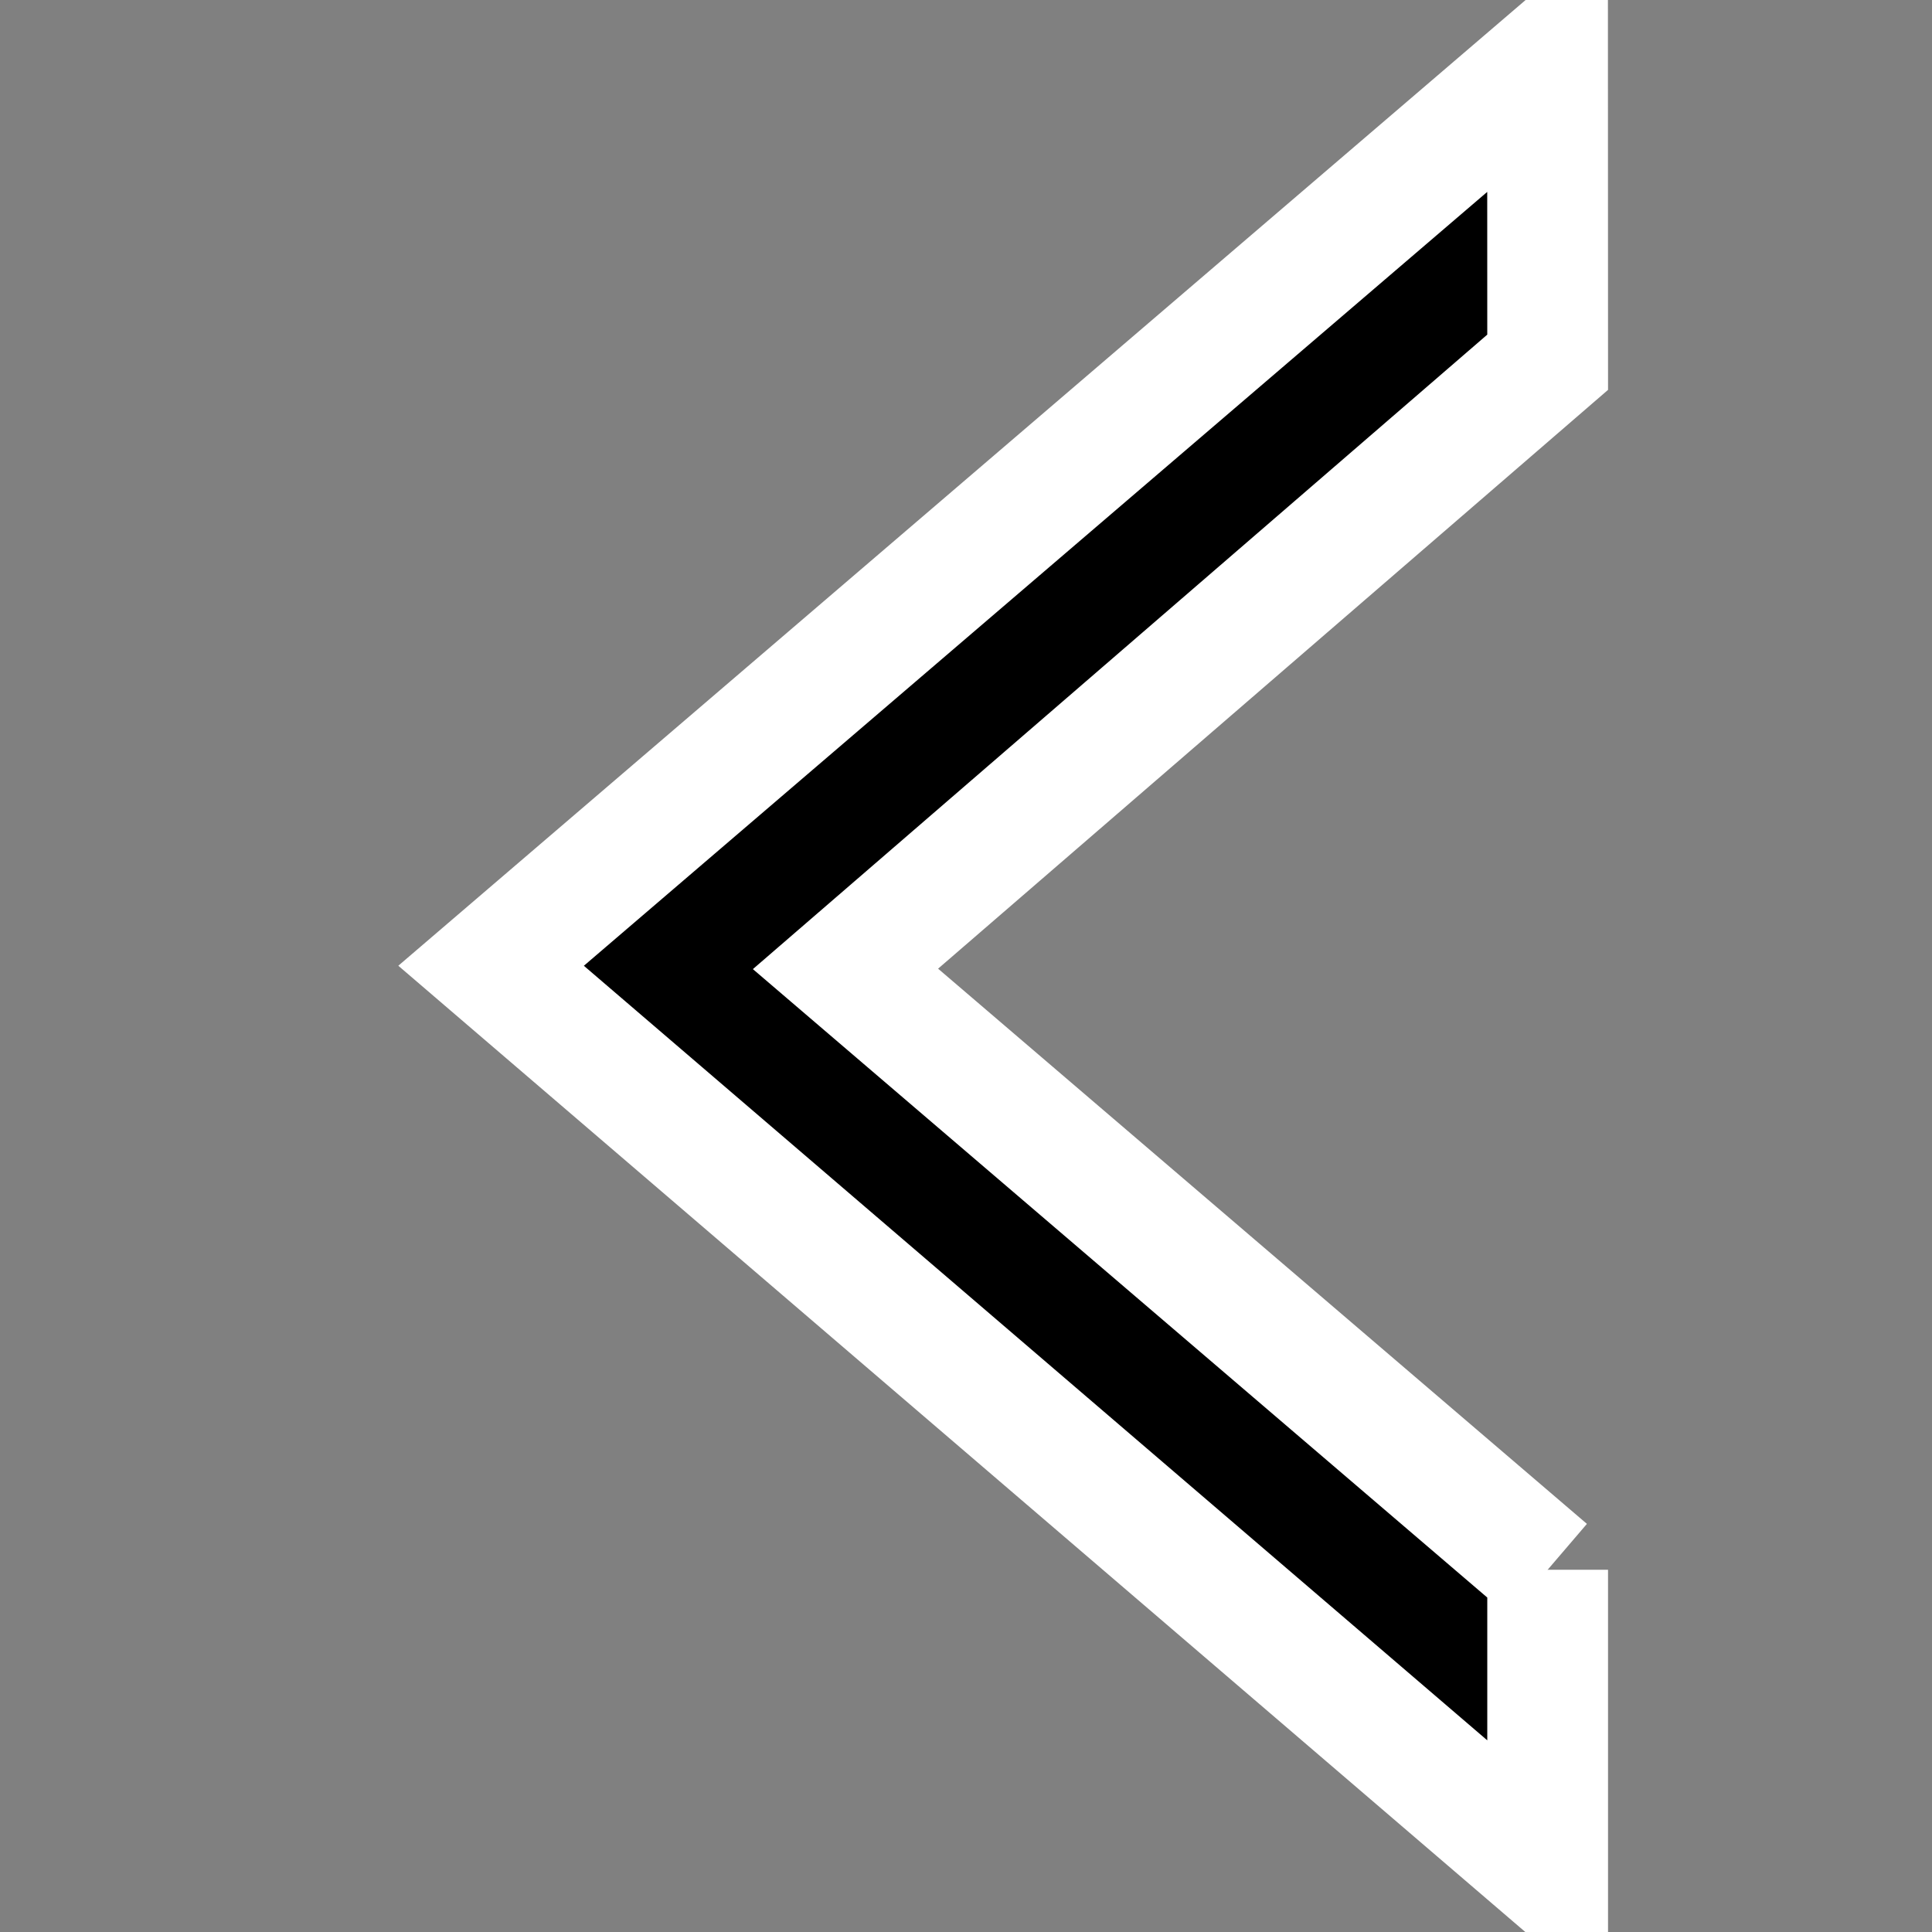 <?xml version="1.0" encoding="UTF-8" standalone="no"?>
<svg width="64" height="64">
	<rect width="100%" height="100%" fill="#808080" stroke="none"/>
	<path style="fill:#000000;fill-opacity:1;fill-rule:evenodd;stroke:#FFFFFF;stroke-width:4px;stroke-linecap:butt;stroke-linejoin:miter;stroke-opacity:1"
	      d="m 51.268,52 0,10 -35,-30.008 L 51.265,2.011 51.268,12 28.008,32.096 51.268,52"/>
</svg>
